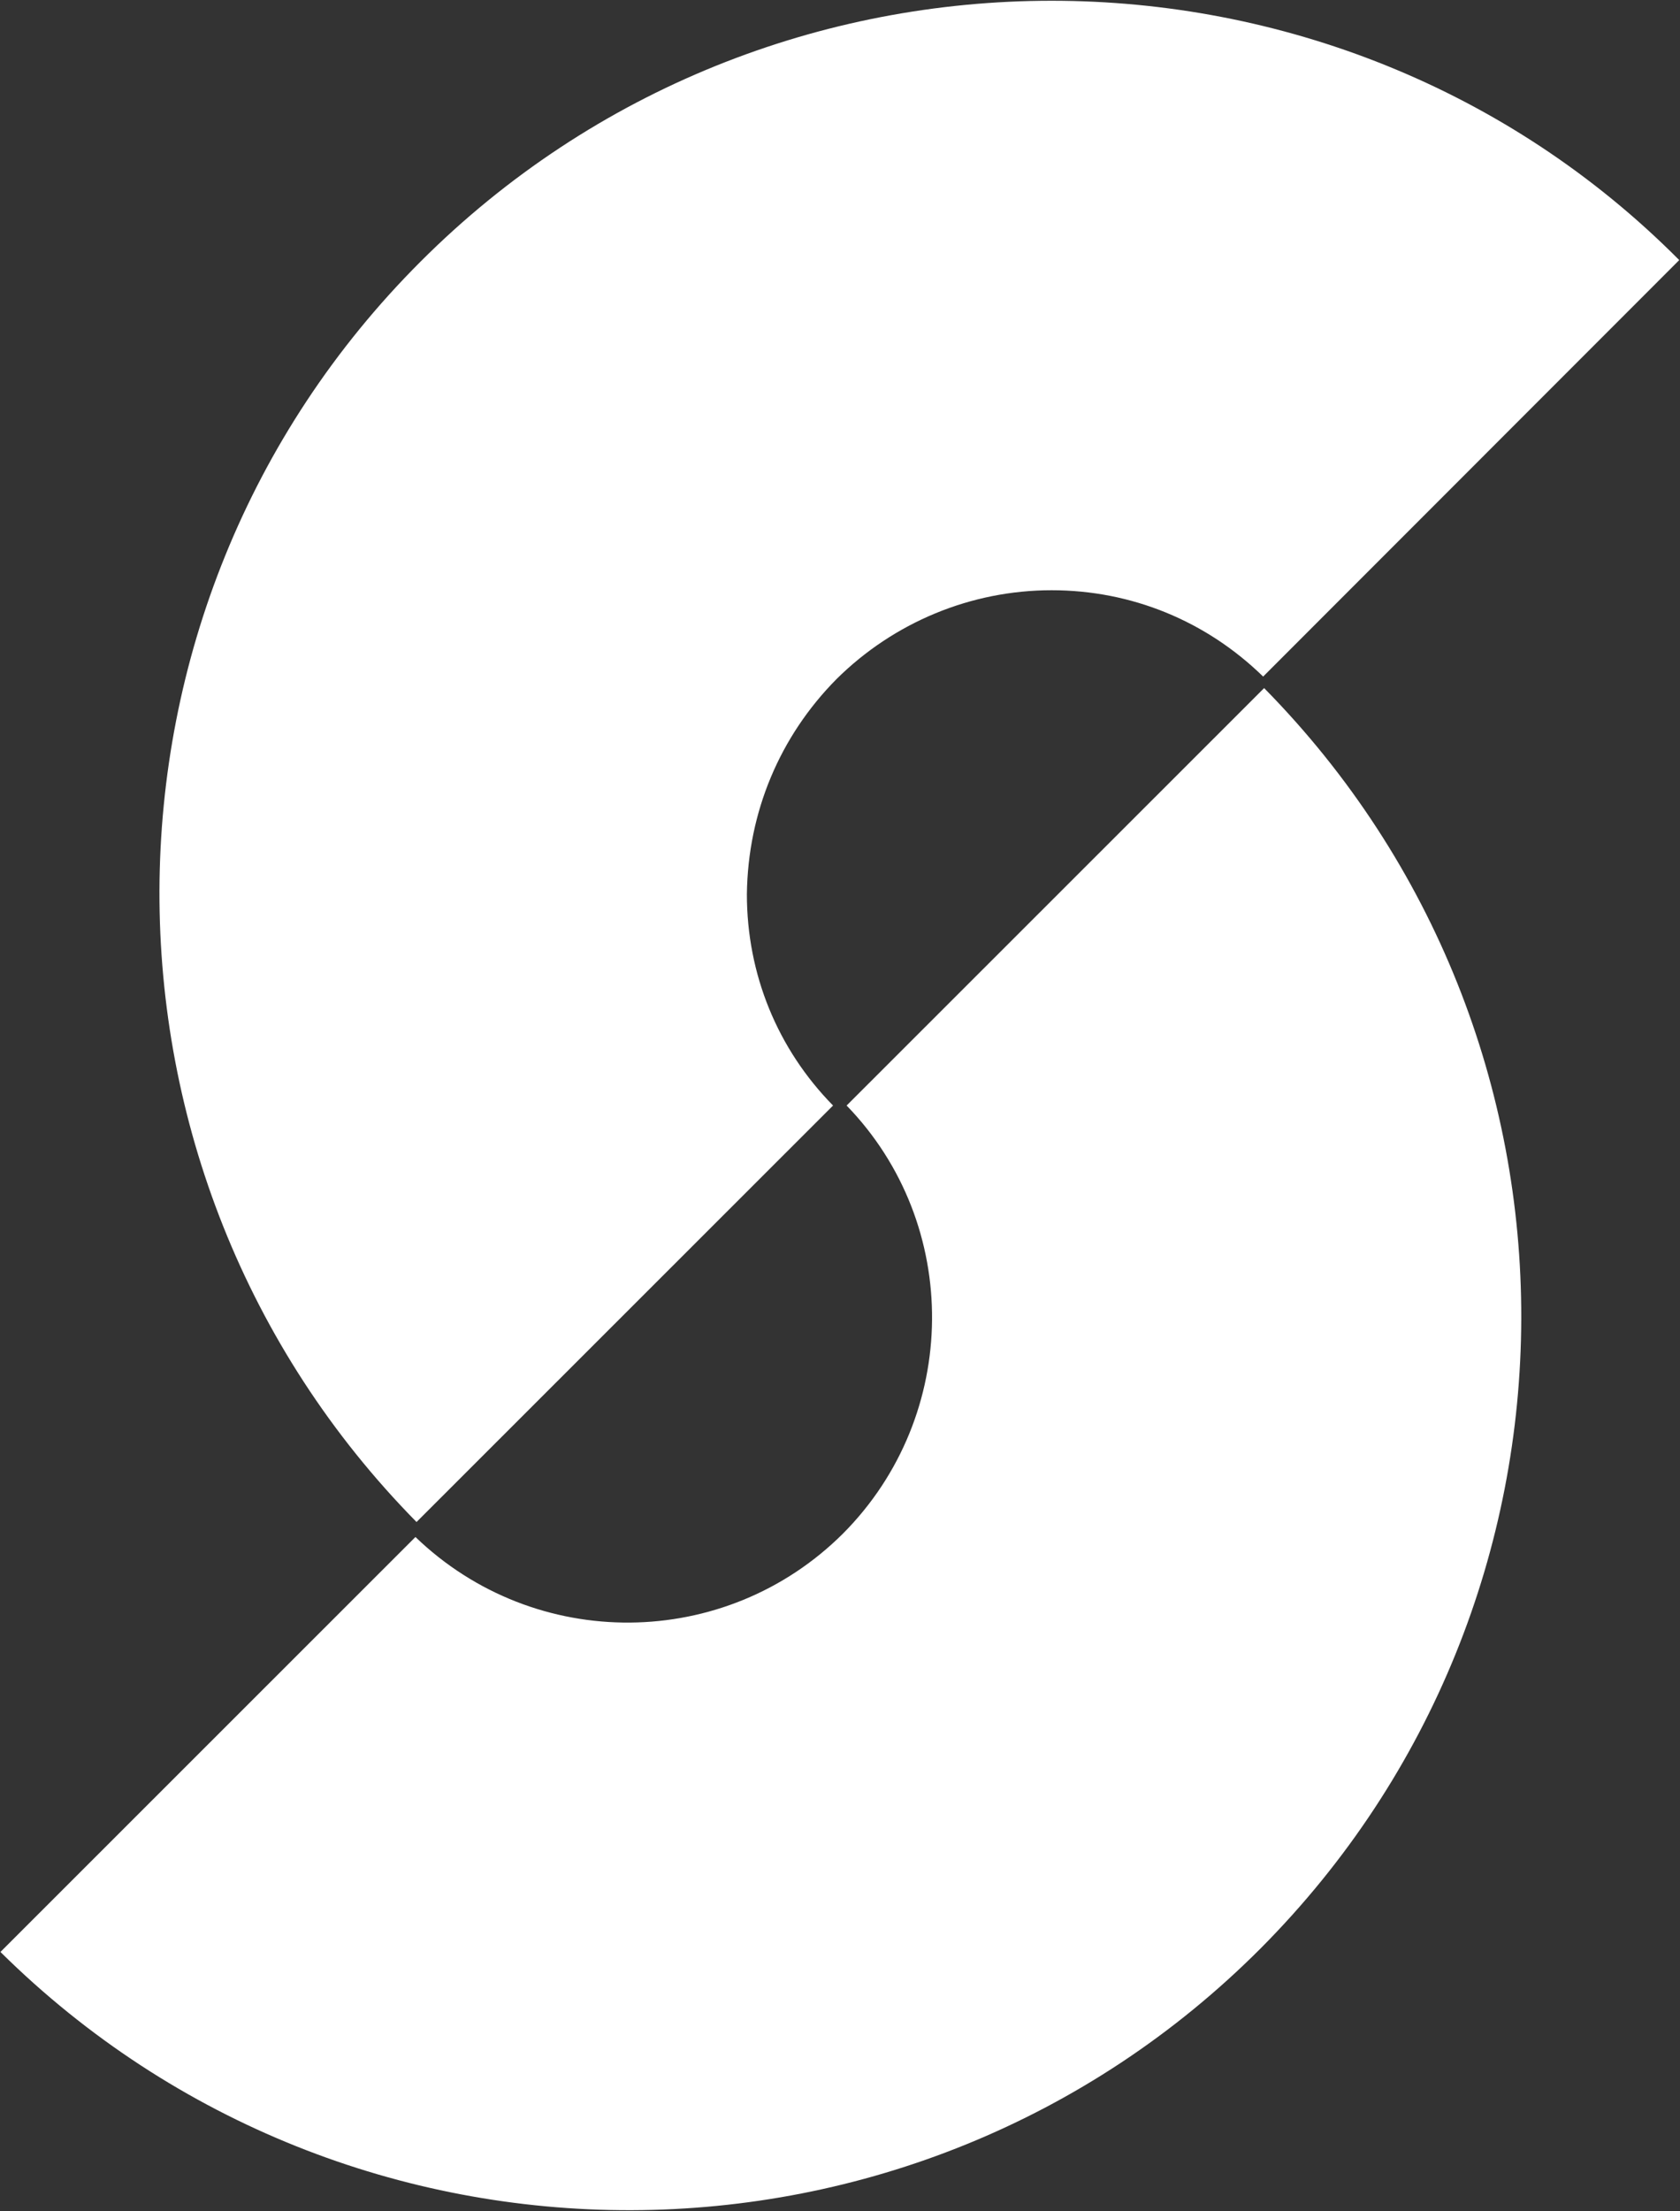 <svg version="1.2" xmlns="http://www.w3.org/2000/svg" viewBox="0 0 1548 2036" width="1548" height="2036">
	<rect x="0" y="0" width="1548" height="2036" fill="#333333" stroke="none"/>
	<title>SLC</title>
	<defs>
		<clipPath clipPathUnits="userSpaceOnUse" id="cp1">
			<path d="m7140.05-30.72v2097.44h-7168.76v-2097.44z"/>
		</clipPath>
	</defs>
	<style>
		.s0 { fill: #ffffff } 
	</style>
	<g id="Clip-Path: Clip-Path" clip-path="url(#cp1)">
		<g id="Clip-Path">
			<g id="Layer">
				<path id="Layer" class="s0" d="m770.8 625.3c52.7-52.2 123.8-81.8 198.2-81.8 73.4 0 142.3 28.2 194.9 79.5l383.4-383.5c-158.4-159.3-368.6-238.8-578.3-238.8-211.1 0-421.7 80.4-581.5 240.2-319.7 319.3-320.6 839-3.7 1160.6l383.8-383.5c-51.3-52.2-79.4-121-79.4-194.5 0.9-75.8 30.4-145.5 82.6-198.2z"/>
				<path id="Layer" class="s0" d="m0.4 1797.4c321.9 318.3 841.6 316.9 1161.2-3.3 319.2-320.6 320.1-838.9 3.2-1160.5l-384.7 384.4c106.2 109.5 104.8 285.5-3.3 394.1-108.5 108.1-283.6 109.5-394 3.2z"/>
			</g>
		</g>
	</g>
</svg>